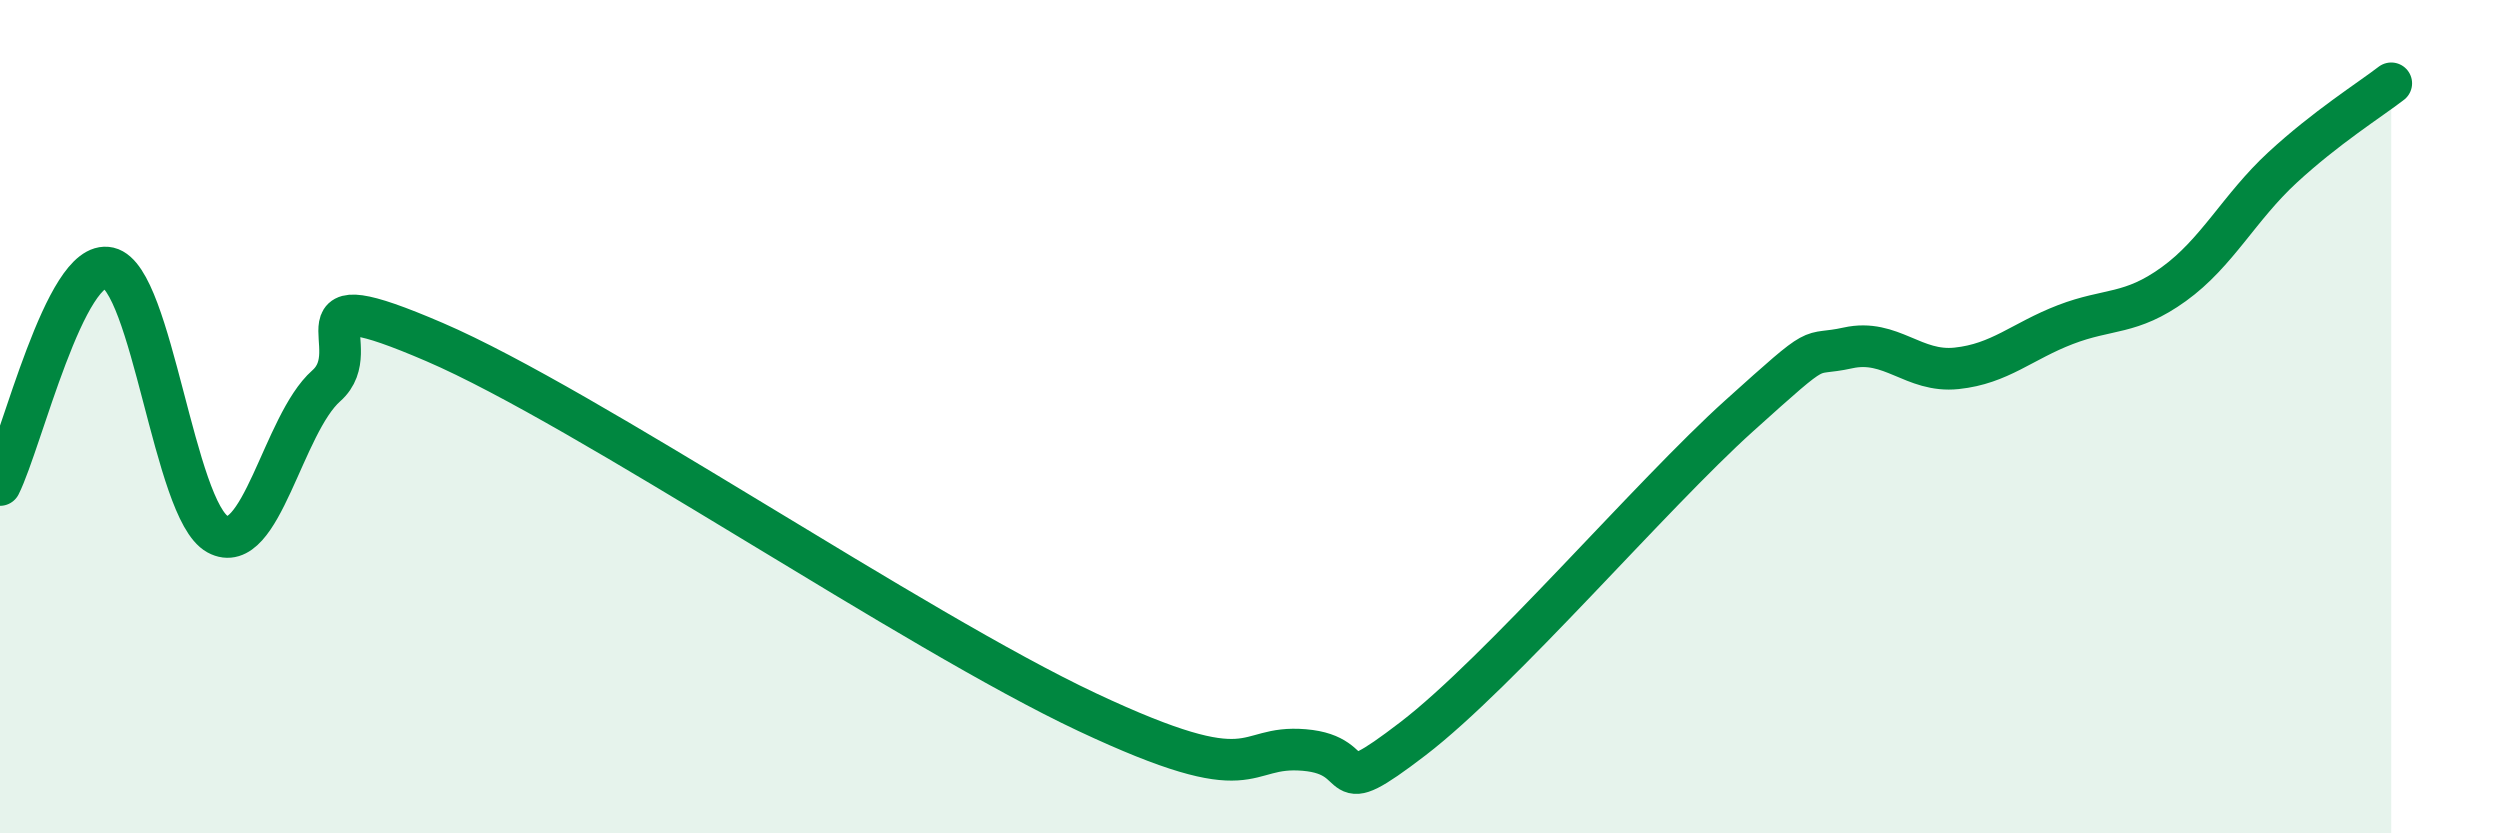 
    <svg width="60" height="20" viewBox="0 0 60 20" xmlns="http://www.w3.org/2000/svg">
      <path
        d="M 0,11.64 C 0.52,10.6 1.57,6.19 2.61,6.43 C 3.65,6.67 4.18,12.25 5.22,12.82 C 6.26,13.39 6.79,10.18 7.83,9.26 C 8.87,8.34 6.78,6.64 10.43,8.21 C 14.08,9.78 21.92,15.13 26.09,17.09 C 30.26,19.05 29.74,17.87 31.3,18 C 32.86,18.13 31.82,19.33 33.91,17.73 C 36,16.13 39.65,11.86 41.74,9.98 C 43.83,8.1 43.31,8.58 44.35,8.35 C 45.39,8.12 45.92,8.95 46.96,8.84 C 48,8.73 48.53,8.19 49.57,7.79 C 50.61,7.39 51.13,7.57 52.17,6.82 C 53.21,6.07 53.74,4.98 54.78,4.02 C 55.82,3.06 56.87,2.4 57.39,2L57.39 20L0 20Z"
        fill="#008740"
        opacity="0.1"
        stroke-linecap="round"
        stroke-linejoin="round"
      />
      <path
        d="M 0,11.64 C 0.52,10.6 1.57,6.19 2.61,6.43 C 3.65,6.67 4.18,12.25 5.22,12.82 C 6.26,13.39 6.79,10.18 7.83,9.26 C 8.87,8.34 6.78,6.64 10.43,8.21 C 14.08,9.78 21.92,15.13 26.09,17.09 C 30.26,19.05 29.74,17.87 31.3,18 C 32.86,18.13 31.82,19.33 33.91,17.73 C 36,16.13 39.65,11.86 41.74,9.98 C 43.83,8.1 43.31,8.58 44.35,8.35 C 45.39,8.12 45.92,8.95 46.96,8.84 C 48,8.73 48.53,8.19 49.57,7.79 C 50.61,7.39 51.13,7.57 52.17,6.82 C 53.21,6.07 53.74,4.98 54.78,4.02 C 55.82,3.06 56.87,2.4 57.39,2"
        stroke="#008740"
        stroke-width="1"
        fill="none"
        stroke-linecap="round"
        stroke-linejoin="round"
      />
    </svg>
  